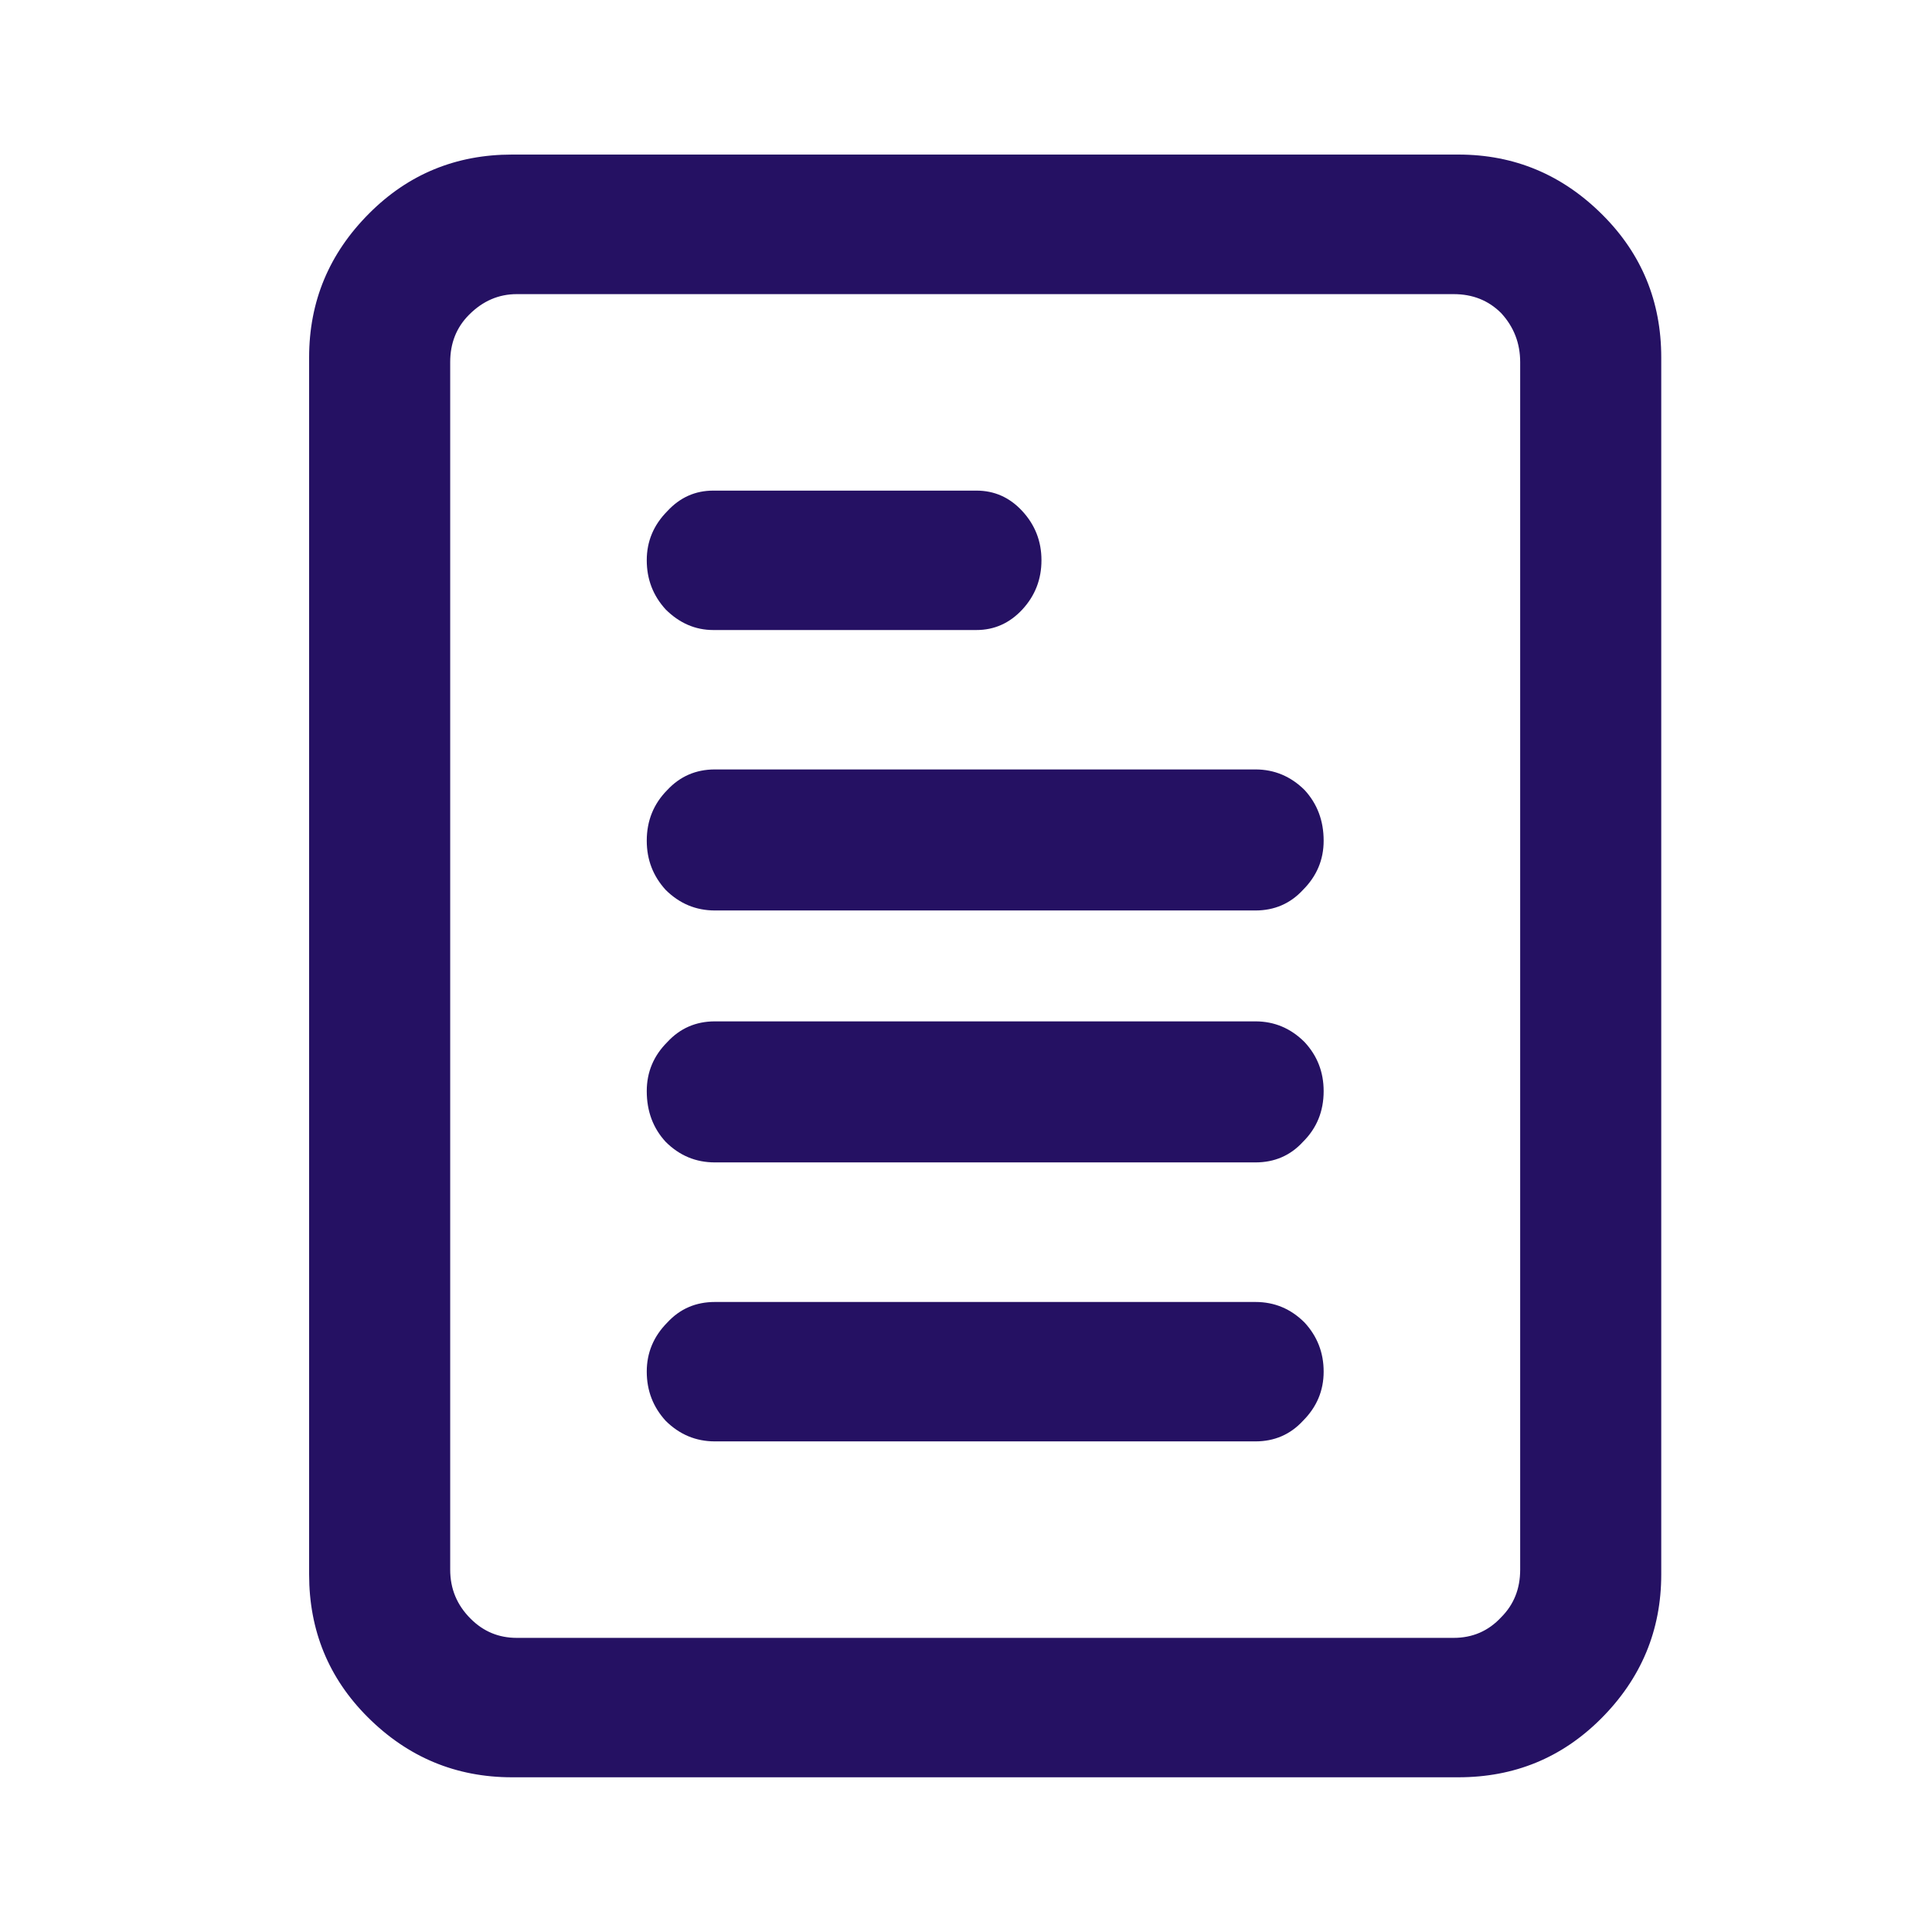 <svg width="50" height="50" viewBox="0 0 50 50" fill="none" xmlns="http://www.w3.org/2000/svg">
<path fill-rule="evenodd" clip-rule="evenodd" d="M42.993 9.25C42.993 7.801 42.486 6.572 41.474 5.561C40.434 4.521 39.192 4 37.742 4H13.251C11.802 4 10.569 4.507 9.558 5.519C8.518 6.558 8 7.801 8 9.25V40.747C8 42.196 8.504 43.428 9.516 44.439C10.556 45.478 11.802 45.996 13.251 45.996H37.742C39.192 45.996 40.42 45.492 41.432 44.481C42.472 43.442 42.993 42.196 42.993 40.747V9.25ZM39.342 9.372C39.342 8.882 39.178 8.459 38.849 8.102C38.52 7.773 38.11 7.612 37.62 7.612H13.374C12.908 7.612 12.498 7.787 12.141 8.144C11.812 8.473 11.651 8.882 11.651 9.372V40.624C11.651 41.118 11.826 41.541 12.183 41.895C12.512 42.224 12.908 42.388 13.374 42.388H37.62C38.11 42.388 38.52 42.21 38.849 41.856C39.178 41.527 39.342 41.118 39.342 40.624V9.372ZM16.738 14.499C16.738 14.993 16.902 15.416 17.228 15.773C17.585 16.127 17.995 16.305 18.46 16.305H25.269C25.735 16.305 26.13 16.127 26.459 15.773C26.788 15.416 26.953 14.993 26.953 14.499C26.953 14.009 26.788 13.586 26.459 13.229C26.13 12.872 25.735 12.697 25.269 12.697H18.46C17.995 12.697 17.599 12.872 17.27 13.229C16.916 13.586 16.738 14.009 16.738 14.499ZM33.762 20.445C34.091 20.802 34.256 21.24 34.256 21.758C34.256 22.251 34.077 22.674 33.72 23.031C33.394 23.385 32.981 23.563 32.491 23.563H18.502C18.009 23.563 17.585 23.385 17.228 23.031C16.902 22.674 16.738 22.251 16.738 21.758C16.738 21.24 16.916 20.802 17.27 20.445C17.599 20.092 18.009 19.913 18.502 19.913H32.491C32.981 19.913 33.405 20.092 33.762 20.445ZM34.256 28.239C34.256 27.745 34.091 27.322 33.762 26.969C33.405 26.612 32.981 26.433 32.491 26.433H18.502C18.009 26.433 17.599 26.612 17.27 26.969C16.916 27.322 16.738 27.745 16.738 28.239C16.738 28.76 16.902 29.198 17.228 29.551C17.585 29.908 18.009 30.083 18.502 30.083H32.491C32.981 30.083 33.394 29.908 33.72 29.551C34.077 29.198 34.256 28.76 34.256 28.239ZM34.256 35.497C34.256 35.007 34.091 34.584 33.762 34.227C33.405 33.87 32.981 33.695 32.491 33.695H18.502C18.009 33.695 17.599 33.87 17.27 34.227C16.916 34.584 16.738 35.007 16.738 35.497C16.738 35.991 16.902 36.414 17.228 36.771C17.585 37.125 18.009 37.303 18.502 37.303H32.491C32.981 37.303 33.394 37.125 33.72 36.771C34.077 36.414 34.256 35.991 34.256 35.497Z" fill="#251163"/>
</svg>
